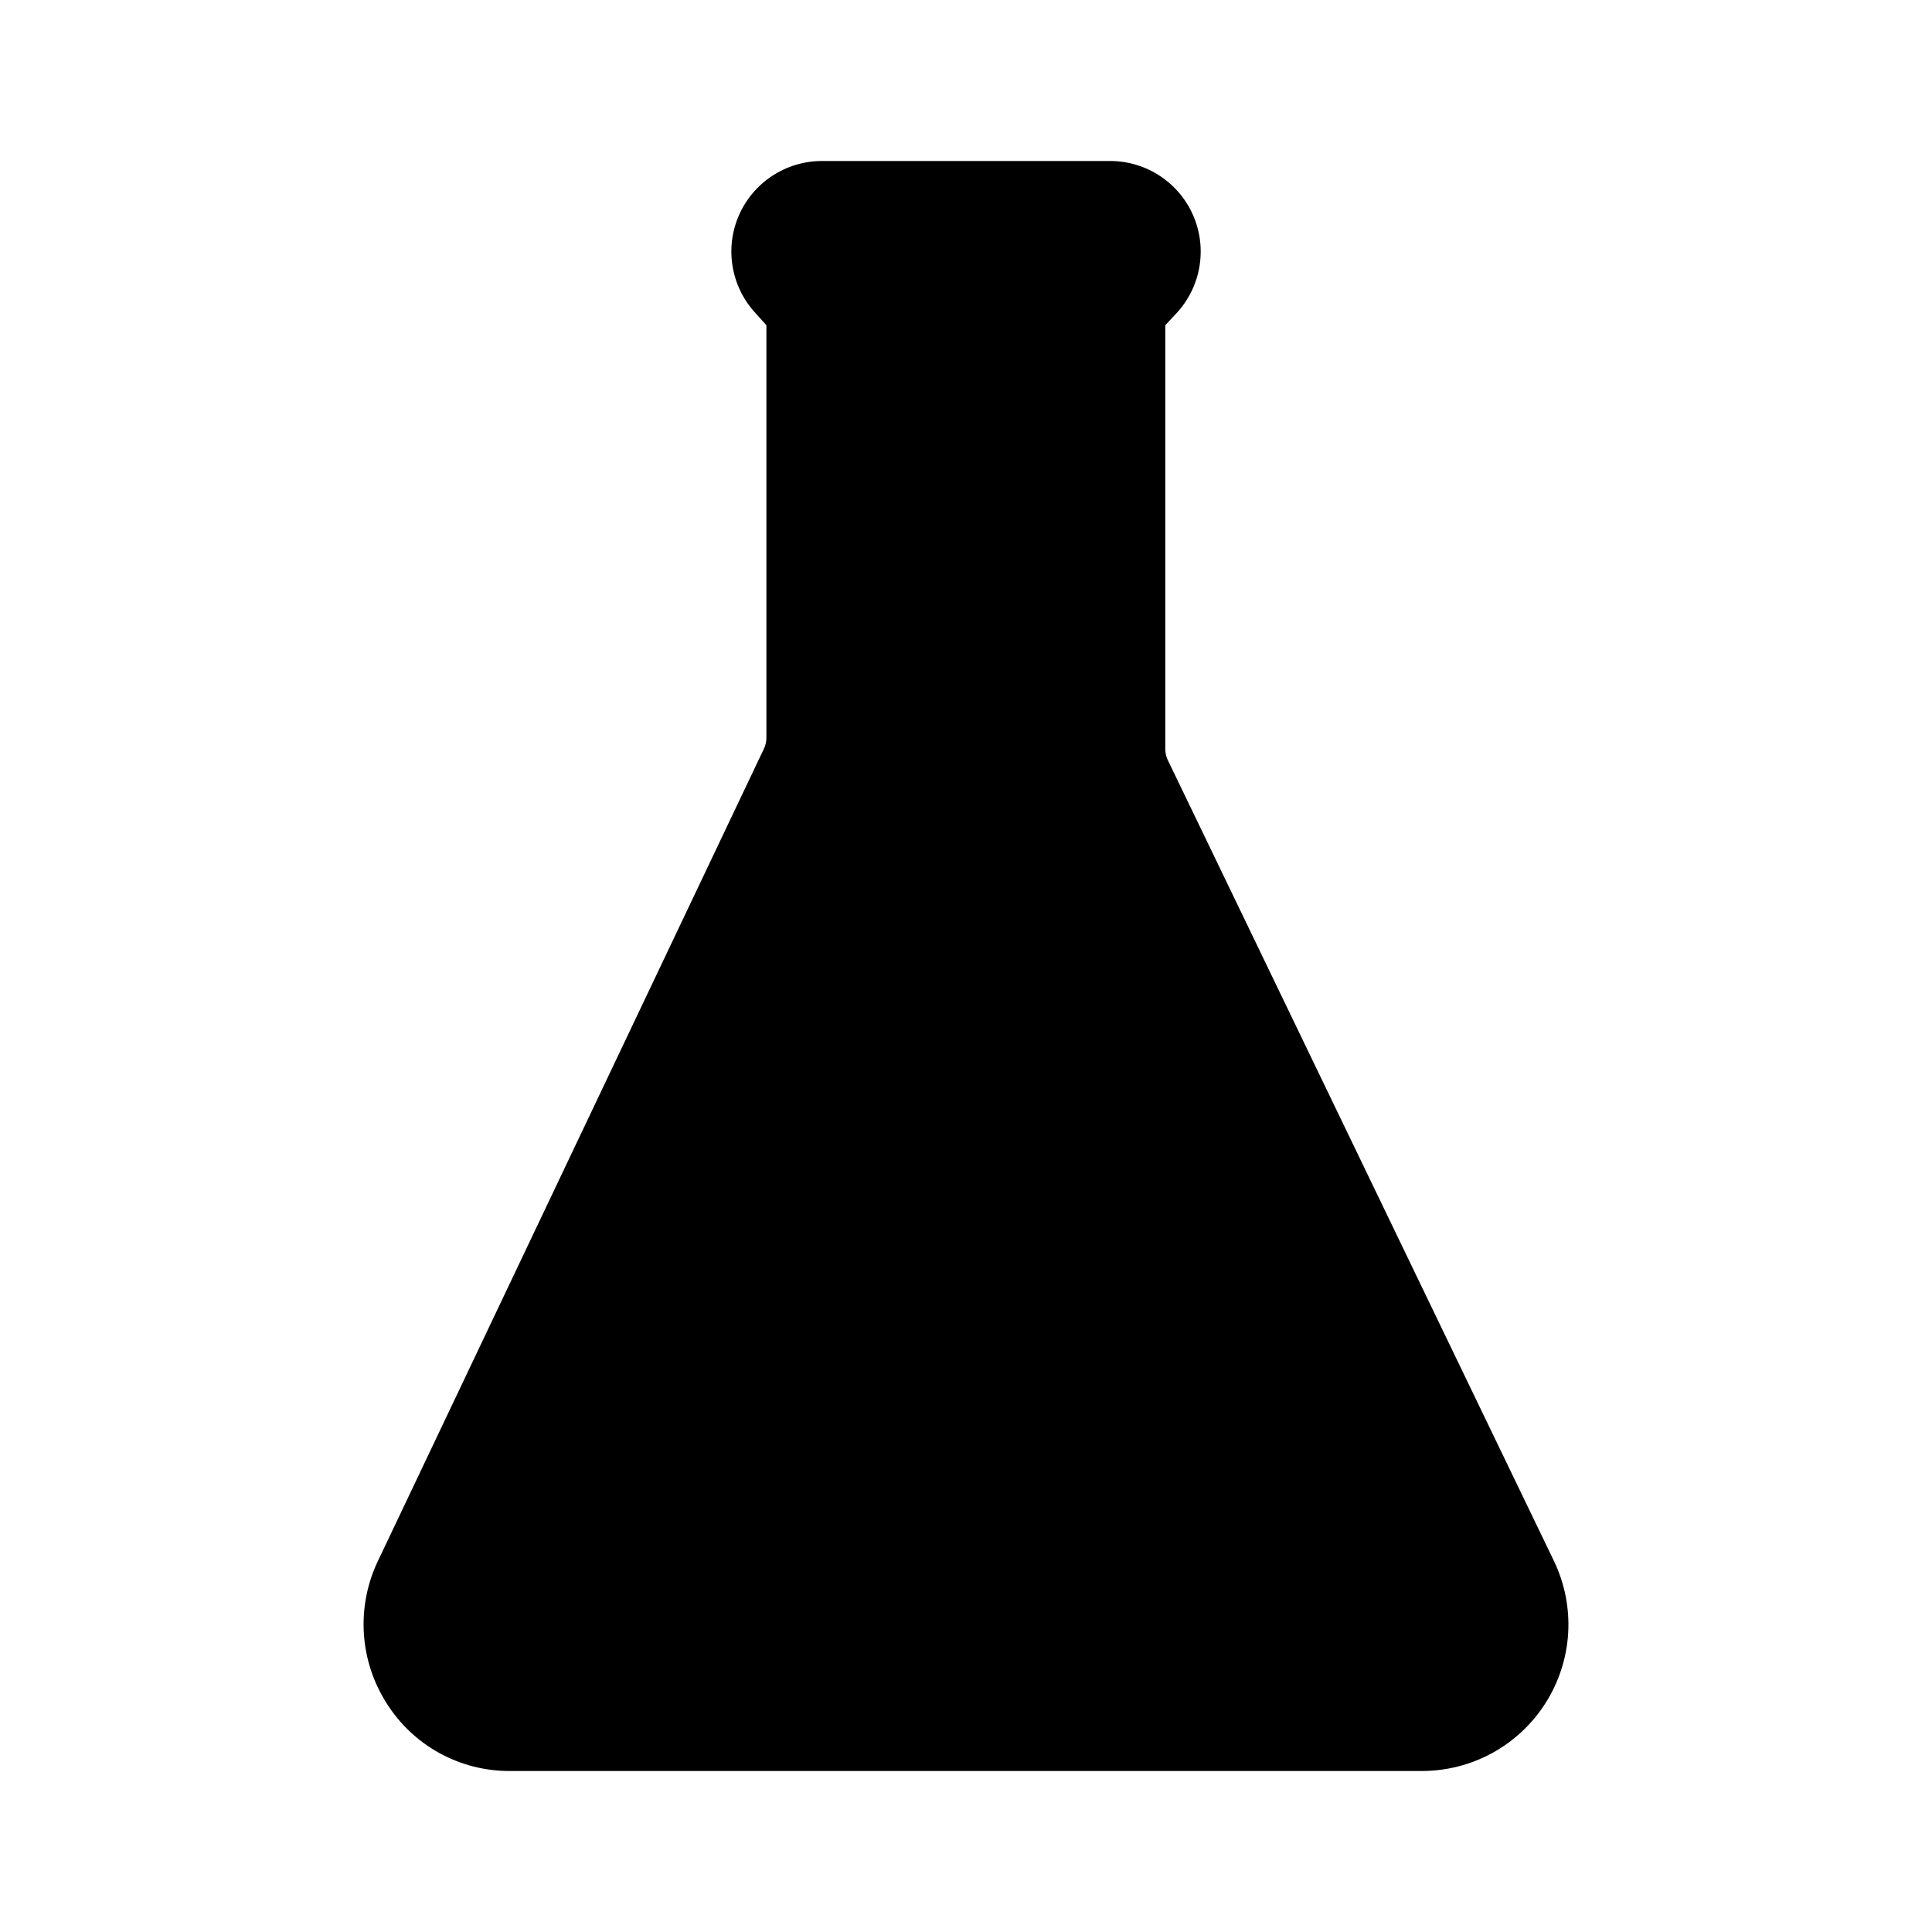 <svg width="48" height="48" viewBox="0 0 48 48" fill="none" xmlns="http://www.w3.org/2000/svg">
<path d="M38.611 38.79L29.031 18.92C28.979 18.825 28.951 18.718 28.951 18.61V8.08L29.231 7.78C29.527 7.461 29.724 7.063 29.798 6.634C29.872 6.205 29.821 5.764 29.649 5.363C29.478 4.963 29.194 4.622 28.832 4.38C28.47 4.138 28.046 4.006 27.611 4H20.411C19.974 4.002 19.547 4.131 19.182 4.372C18.817 4.612 18.53 4.954 18.356 5.354C18.182 5.755 18.129 6.198 18.203 6.629C18.276 7.06 18.474 7.46 18.771 7.78L19.041 8.08V18.31C19.044 18.418 19.02 18.524 18.971 18.62L9.381 38.8C9.119 39.356 9.002 39.97 9.04 40.583C9.079 41.197 9.271 41.791 9.601 42.31C9.926 42.83 10.379 43.258 10.916 43.554C11.453 43.849 12.057 44.003 12.671 44H35.331C35.945 43.999 36.55 43.843 37.088 43.546C37.626 43.248 38.08 42.819 38.407 42.299C38.734 41.779 38.925 41.184 38.961 40.571C38.996 39.957 38.876 39.345 38.611 38.79Z" fill="black"/>
</svg>
